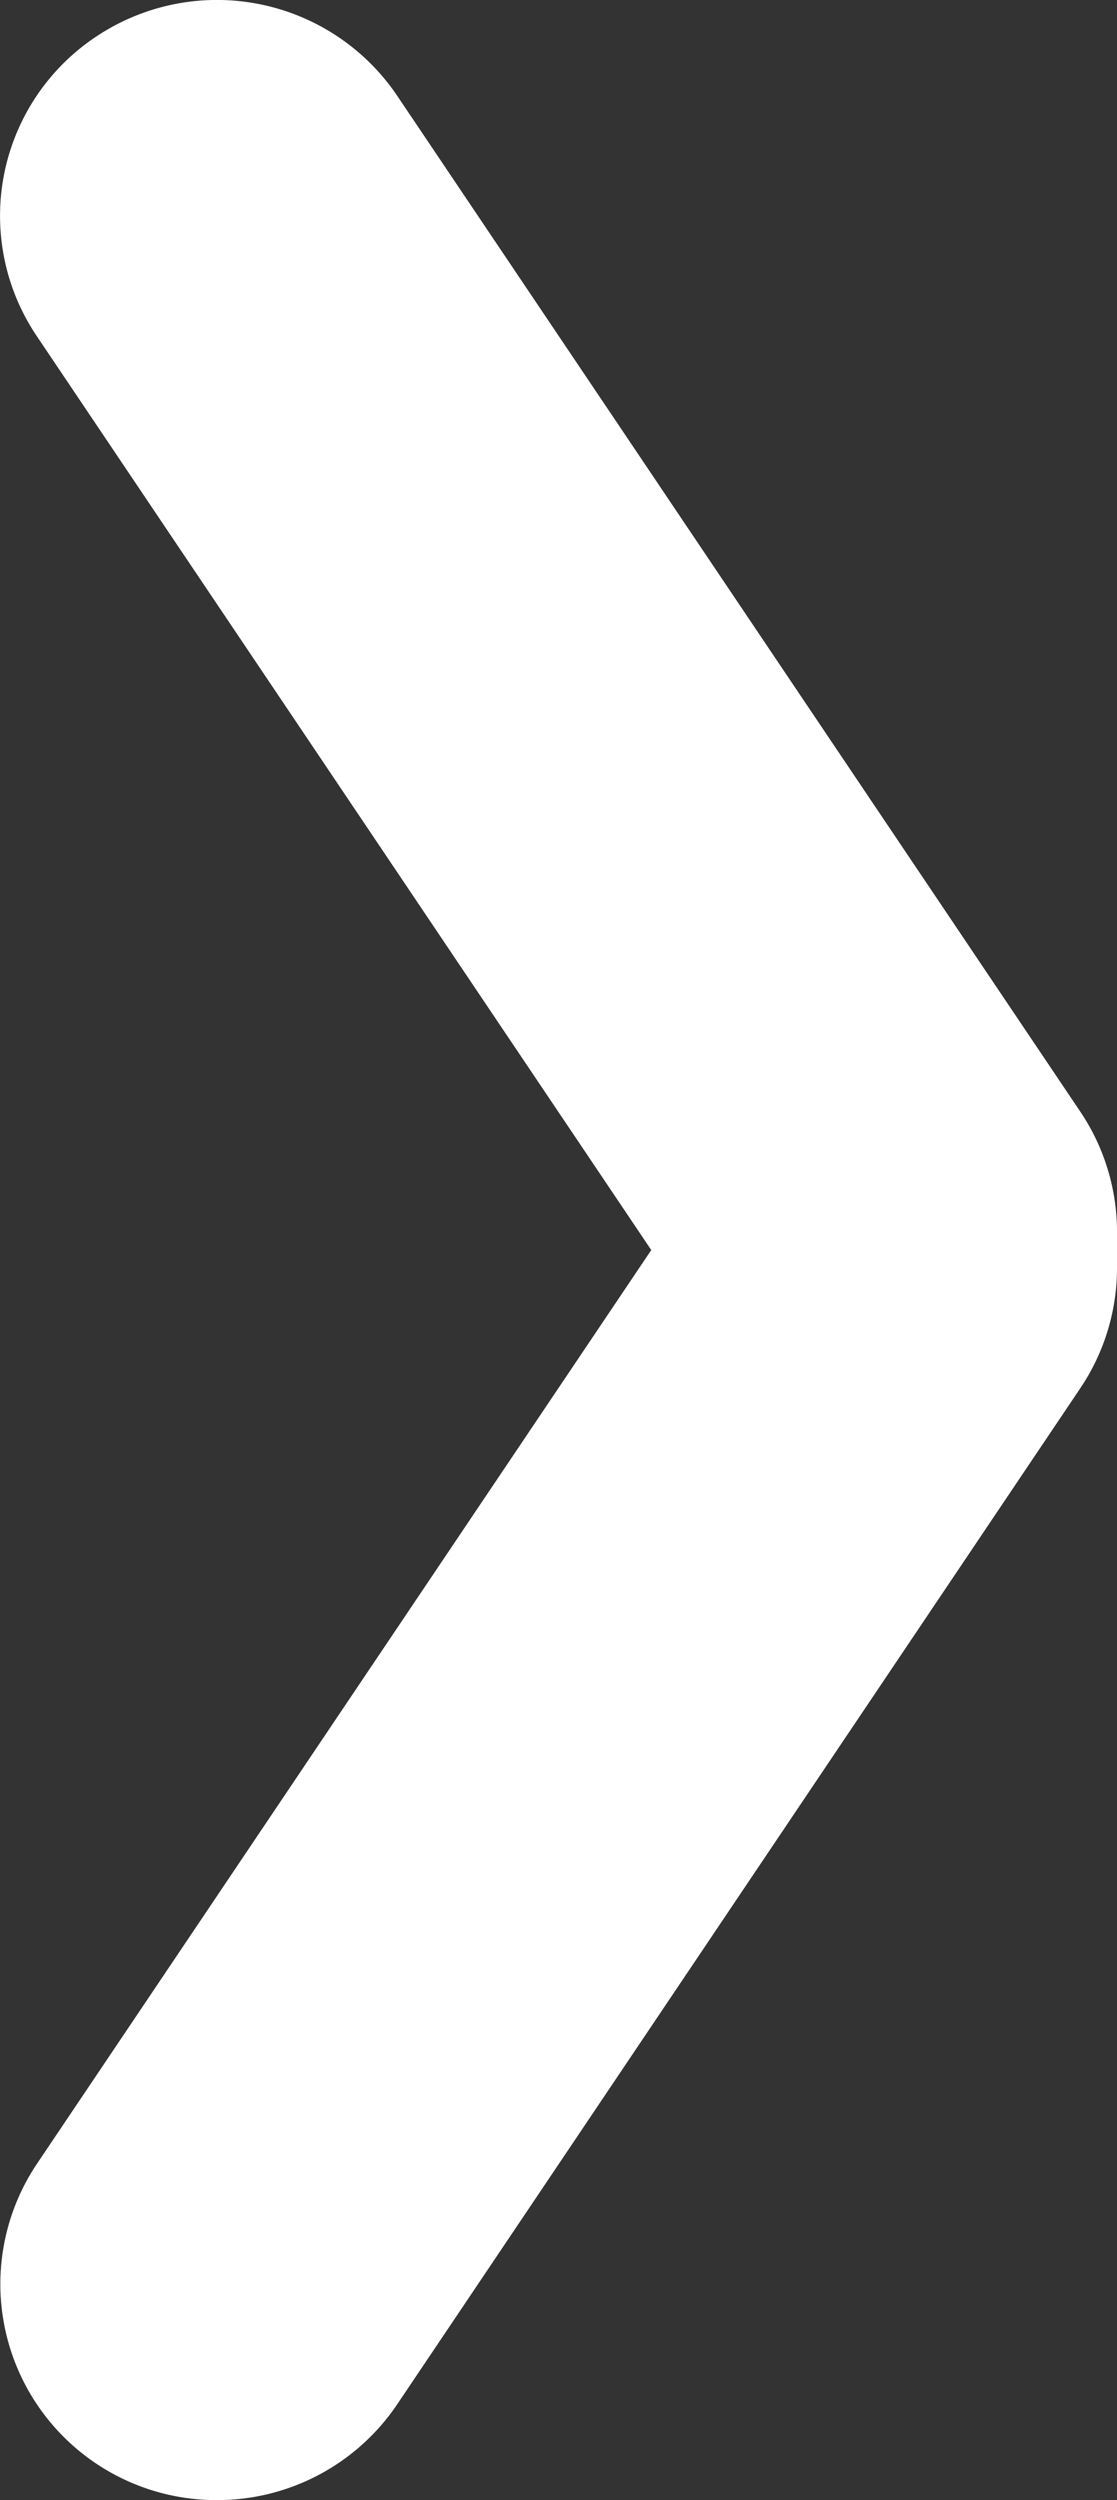 <svg xmlns="http://www.w3.org/2000/svg" width="21" height="47" viewBox="0 0 21 47">
  <rect x="0" y="0" width="21" height="47" fill="#333333" stroke="none"/>
  <g id="arrow_1" data-name="arrow 1" transform="translate(0 0)">
    <g id="Grupo_118" data-name="Grupo 118">
      <path id="Trazado_84" data-name="Trazado 84" d="M4.074,47A4.061,4.061,0,0,1,.689,40.686L12.244,23.5.689,6.315A4.046,4.046,0,0,1,1.811.686,4.088,4.088,0,0,1,7.467,1.8l12.844,19.1A4.044,4.044,0,0,1,21,23.162v.677a4.047,4.047,0,0,1-.689,2.257L7.467,45.2A4.079,4.079,0,0,1,4.074,47Z" fill="#fff"/>
    </g>
  </g>
</svg>

